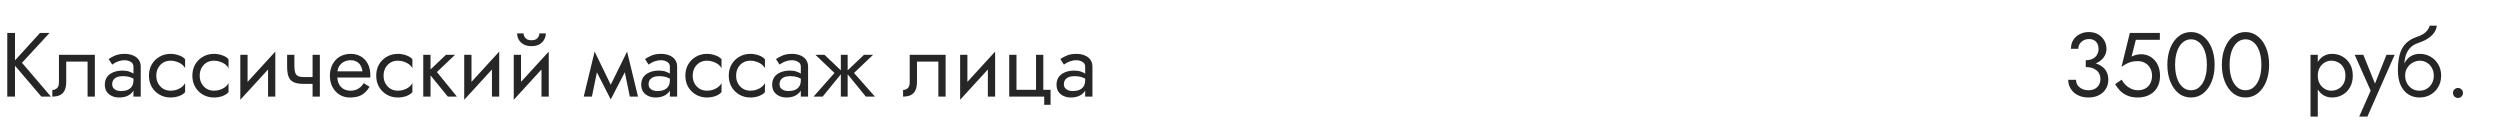 <?xml version="1.0" encoding="UTF-8"?> <svg xmlns="http://www.w3.org/2000/svg" width="440" height="23" viewBox="0 0 440 23" fill="none"> <path d="M1.28 5.8V17H2.64V5.8H1.28ZM7.04 5.8L2.224 11.08L7.28 17H8.96L3.872 11.048L8.72 5.8H7.04ZM16.695 9.64H10.375V14.44C10.375 14.963 10.258 15.325 10.023 15.528C9.799 15.731 9.527 15.832 9.207 15.832V17C9.762 17 10.22 16.909 10.583 16.728C10.945 16.536 11.212 16.253 11.383 15.88C11.564 15.496 11.655 15.016 11.655 14.44V10.84H15.415V17H16.695V9.64ZM19.745 14.84C19.745 14.541 19.814 14.285 19.953 14.072C20.091 13.859 20.299 13.693 20.577 13.576C20.865 13.459 21.222 13.4 21.649 13.4C22.118 13.4 22.539 13.464 22.913 13.592C23.286 13.709 23.654 13.896 24.017 14.152V13.4C23.942 13.304 23.803 13.181 23.601 13.032C23.398 12.872 23.126 12.733 22.785 12.616C22.454 12.488 22.054 12.424 21.585 12.424C20.945 12.424 20.39 12.525 19.921 12.728C19.451 12.92 19.089 13.197 18.833 13.56C18.577 13.923 18.449 14.365 18.449 14.888C18.449 15.389 18.561 15.811 18.785 16.152C19.019 16.483 19.329 16.733 19.713 16.904C20.097 17.075 20.518 17.16 20.977 17.16C21.489 17.16 21.953 17.075 22.369 16.904C22.785 16.723 23.115 16.467 23.361 16.136C23.617 15.795 23.745 15.389 23.745 14.92L23.489 14.12C23.489 14.579 23.393 14.947 23.201 15.224C23.019 15.501 22.763 15.704 22.433 15.832C22.102 15.96 21.723 16.024 21.297 16.024C21.009 16.024 20.747 15.981 20.513 15.896C20.278 15.8 20.091 15.667 19.953 15.496C19.814 15.315 19.745 15.096 19.745 14.84ZM19.745 11.368C19.862 11.283 20.022 11.181 20.225 11.064C20.438 10.936 20.689 10.829 20.977 10.744C21.265 10.648 21.585 10.6 21.937 10.6C22.342 10.6 22.699 10.696 23.009 10.888C23.329 11.069 23.489 11.347 23.489 11.72V17H24.769V11.72C24.769 11.24 24.646 10.835 24.401 10.504C24.166 10.173 23.835 9.923 23.409 9.752C22.993 9.571 22.502 9.48 21.937 9.48C21.275 9.48 20.71 9.581 20.241 9.784C19.771 9.987 19.398 10.189 19.121 10.392L19.745 11.368ZM27.51 13.32C27.51 12.808 27.617 12.355 27.83 11.96C28.054 11.555 28.353 11.24 28.726 11.016C29.11 10.792 29.542 10.68 30.022 10.68C30.417 10.68 30.785 10.744 31.126 10.872C31.478 10.989 31.782 11.149 32.038 11.352C32.294 11.555 32.476 11.779 32.582 12.024V10.424C32.326 10.125 31.958 9.896 31.478 9.736C31.009 9.565 30.524 9.48 30.022 9.48C29.308 9.48 28.662 9.645 28.086 9.976C27.51 10.307 27.052 10.76 26.71 11.336C26.38 11.912 26.214 12.573 26.214 13.32C26.214 14.056 26.38 14.717 26.71 15.304C27.052 15.88 27.51 16.333 28.086 16.664C28.662 16.995 29.308 17.16 30.022 17.16C30.524 17.16 31.009 17.08 31.478 16.92C31.958 16.749 32.326 16.515 32.582 16.216V14.616C32.476 14.851 32.294 15.075 32.038 15.288C31.782 15.491 31.478 15.656 31.126 15.784C30.785 15.901 30.417 15.96 30.022 15.96C29.542 15.96 29.11 15.848 28.726 15.624C28.353 15.389 28.054 15.075 27.83 14.68C27.617 14.285 27.51 13.832 27.51 13.32ZM35.151 13.32C35.151 12.808 35.258 12.355 35.471 11.96C35.695 11.555 35.994 11.24 36.367 11.016C36.751 10.792 37.183 10.68 37.663 10.68C38.058 10.68 38.426 10.744 38.767 10.872C39.119 10.989 39.423 11.149 39.679 11.352C39.935 11.555 40.116 11.779 40.223 12.024V10.424C39.967 10.125 39.599 9.896 39.119 9.736C38.65 9.565 38.164 9.48 37.663 9.48C36.948 9.48 36.303 9.645 35.727 9.976C35.151 10.307 34.692 10.76 34.351 11.336C34.02 11.912 33.855 12.573 33.855 13.32C33.855 14.056 34.02 14.717 34.351 15.304C34.692 15.88 35.151 16.333 35.727 16.664C36.303 16.995 36.948 17.16 37.663 17.16C38.164 17.16 38.65 17.08 39.119 16.92C39.599 16.749 39.967 16.515 40.223 16.216V14.616C40.116 14.851 39.935 15.075 39.679 15.288C39.423 15.491 39.119 15.656 38.767 15.784C38.426 15.901 38.058 15.96 37.663 15.96C37.183 15.96 36.751 15.848 36.367 15.624C35.994 15.389 35.695 15.075 35.471 14.68C35.258 14.285 35.151 13.832 35.151 13.32ZM48.376 10.92L48.456 9.08L42.376 15.72L42.296 17.56L48.376 10.92ZM43.576 9.64H42.296V17.56L43.576 15.8V9.64ZM48.456 9.08L47.176 10.84V17H48.456V9.08ZM53.414 14.76H55.926V13.56H53.414V14.76ZM55.014 9.64V17H56.294V9.64H55.014ZM51.814 9.64H50.534V11.752C50.534 12.467 50.62 13.048 50.79 13.496C50.961 13.933 51.254 14.253 51.67 14.456C52.097 14.659 52.678 14.76 53.414 14.76V13.56C53.009 13.56 52.689 13.501 52.454 13.384C52.22 13.256 52.054 13.059 51.958 12.792C51.862 12.525 51.814 12.179 51.814 11.752V9.64ZM58.876 13.64H65.164C65.175 13.576 65.18 13.512 65.18 13.448C65.18 13.384 65.18 13.32 65.18 13.256C65.18 12.477 65.036 11.811 64.748 11.256C64.46 10.691 64.055 10.253 63.532 9.944C63.009 9.635 62.401 9.48 61.708 9.48C61.079 9.48 60.508 9.608 59.996 9.864C59.495 10.12 59.084 10.477 58.764 10.936C58.444 11.395 58.231 11.928 58.124 12.536C58.103 12.664 58.087 12.792 58.076 12.92C58.065 13.048 58.06 13.181 58.06 13.32C58.06 14.056 58.209 14.717 58.508 15.304C58.817 15.88 59.233 16.333 59.756 16.664C60.289 16.995 60.887 17.16 61.548 17.16C62.188 17.16 62.721 17.085 63.148 16.936C63.575 16.776 63.937 16.557 64.236 16.28C64.535 15.992 64.807 15.661 65.052 15.288L64.012 14.632C63.852 14.899 63.66 15.133 63.436 15.336C63.212 15.528 62.956 15.683 62.668 15.8C62.391 15.907 62.071 15.96 61.708 15.96C61.228 15.96 60.812 15.859 60.46 15.656C60.108 15.453 59.836 15.155 59.644 14.76C59.452 14.365 59.356 13.885 59.356 13.32L59.388 12.84C59.388 12.381 59.489 11.987 59.692 11.656C59.905 11.315 60.188 11.053 60.54 10.872C60.892 10.691 61.281 10.6 61.708 10.6C62.135 10.6 62.492 10.685 62.78 10.856C63.079 11.016 63.308 11.245 63.468 11.544C63.639 11.832 63.745 12.168 63.788 12.552H58.876V13.64ZM67.51 13.32C67.51 12.808 67.617 12.355 67.83 11.96C68.054 11.555 68.353 11.24 68.726 11.016C69.11 10.792 69.542 10.68 70.022 10.68C70.417 10.68 70.785 10.744 71.126 10.872C71.478 10.989 71.782 11.149 72.038 11.352C72.294 11.555 72.476 11.779 72.582 12.024V10.424C72.326 10.125 71.958 9.896 71.478 9.736C71.009 9.565 70.524 9.48 70.022 9.48C69.308 9.48 68.662 9.645 68.086 9.976C67.51 10.307 67.052 10.76 66.71 11.336C66.38 11.912 66.214 12.573 66.214 13.32C66.214 14.056 66.38 14.717 66.71 15.304C67.052 15.88 67.51 16.333 68.086 16.664C68.662 16.995 69.308 17.16 70.022 17.16C70.524 17.16 71.009 17.08 71.478 16.92C71.958 16.749 72.326 16.515 72.582 16.216V14.616C72.476 14.851 72.294 15.075 72.038 15.288C71.782 15.491 71.478 15.656 71.126 15.784C70.785 15.901 70.417 15.96 70.022 15.96C69.542 15.96 69.11 15.848 68.726 15.624C68.353 15.389 68.054 15.075 67.83 14.68C67.617 14.285 67.51 13.832 67.51 13.32ZM74.495 9.64V17H75.775V9.64H74.495ZM78.495 9.64L75.295 12.68L78.815 17H80.415L76.895 12.68L80.095 9.64H78.495ZM87.782 10.92L87.862 9.08L81.782 15.72L81.702 17.56L87.782 10.92ZM82.982 9.64H81.702V17.56L82.982 15.8V9.64ZM87.862 9.08L86.582 10.84V17H87.862V9.08ZM96.501 10.92L96.581 9.08L90.501 15.72L90.421 17.56L96.501 10.92ZM91.701 9.64H90.421V17.56L91.701 15.8V9.64ZM96.581 9.08L95.301 10.84V17H96.581V9.08ZM91.013 5.88C91.013 6.243 91.103 6.6 91.285 6.952C91.477 7.293 91.759 7.576 92.133 7.8C92.517 8.013 92.986 8.12 93.541 8.12C94.106 8.12 94.575 8.013 94.949 7.8C95.322 7.576 95.599 7.293 95.781 6.952C95.973 6.6 96.069 6.243 96.069 5.88H94.933C94.933 6.019 94.895 6.184 94.821 6.376C94.746 6.557 94.607 6.723 94.405 6.872C94.202 7.011 93.914 7.08 93.541 7.08C93.167 7.08 92.879 7.011 92.677 6.872C92.474 6.723 92.335 6.557 92.261 6.376C92.186 6.184 92.149 6.019 92.149 5.88H91.013ZM110.848 17H112.288L110.368 9.08L109.648 11.16L110.848 17ZM107.008 15.896L107.488 17.496L110.528 11.64L110.368 9.08L107.008 15.896ZM107.488 17.496L107.968 15.896L104.656 9.08L104.496 11.64L107.488 17.496ZM102.736 17H104.176L105.376 11.16L104.656 9.08L102.736 17ZM114.151 14.84C114.151 14.541 114.22 14.285 114.359 14.072C114.498 13.859 114.706 13.693 114.983 13.576C115.271 13.459 115.628 13.4 116.055 13.4C116.524 13.4 116.946 13.464 117.319 13.592C117.692 13.709 118.06 13.896 118.423 14.152V13.4C118.348 13.304 118.21 13.181 118.007 13.032C117.804 12.872 117.532 12.733 117.191 12.616C116.86 12.488 116.46 12.424 115.991 12.424C115.351 12.424 114.796 12.525 114.327 12.728C113.858 12.92 113.495 13.197 113.239 13.56C112.983 13.923 112.855 14.365 112.855 14.888C112.855 15.389 112.967 15.811 113.191 16.152C113.426 16.483 113.735 16.733 114.119 16.904C114.503 17.075 114.924 17.16 115.383 17.16C115.895 17.16 116.359 17.075 116.775 16.904C117.191 16.723 117.522 16.467 117.767 16.136C118.023 15.795 118.151 15.389 118.151 14.92L117.895 14.12C117.895 14.579 117.799 14.947 117.607 15.224C117.426 15.501 117.17 15.704 116.839 15.832C116.508 15.96 116.13 16.024 115.703 16.024C115.415 16.024 115.154 15.981 114.919 15.896C114.684 15.8 114.498 15.667 114.359 15.496C114.22 15.315 114.151 15.096 114.151 14.84ZM114.151 11.368C114.268 11.283 114.428 11.181 114.631 11.064C114.844 10.936 115.095 10.829 115.383 10.744C115.671 10.648 115.991 10.6 116.343 10.6C116.748 10.6 117.106 10.696 117.415 10.888C117.735 11.069 117.895 11.347 117.895 11.72V17H119.175V11.72C119.175 11.24 119.052 10.835 118.807 10.504C118.572 10.173 118.242 9.923 117.815 9.752C117.399 9.571 116.908 9.48 116.343 9.48C115.682 9.48 115.116 9.581 114.647 9.784C114.178 9.987 113.804 10.189 113.527 10.392L114.151 11.368ZM121.917 13.32C121.917 12.808 122.023 12.355 122.237 11.96C122.461 11.555 122.759 11.24 123.133 11.016C123.517 10.792 123.949 10.68 124.429 10.68C124.823 10.68 125.191 10.744 125.533 10.872C125.885 10.989 126.189 11.149 126.445 11.352C126.701 11.555 126.882 11.779 126.989 12.024V10.424C126.733 10.125 126.365 9.896 125.885 9.736C125.415 9.565 124.93 9.48 124.429 9.48C123.714 9.48 123.069 9.645 122.493 9.976C121.917 10.307 121.458 10.76 121.117 11.336C120.786 11.912 120.621 12.573 120.621 13.32C120.621 14.056 120.786 14.717 121.117 15.304C121.458 15.88 121.917 16.333 122.493 16.664C123.069 16.995 123.714 17.16 124.429 17.16C124.93 17.16 125.415 17.08 125.885 16.92C126.365 16.749 126.733 16.515 126.989 16.216V14.616C126.882 14.851 126.701 15.075 126.445 15.288C126.189 15.491 125.885 15.656 125.533 15.784C125.191 15.901 124.823 15.96 124.429 15.96C123.949 15.96 123.517 15.848 123.133 15.624C122.759 15.389 122.461 15.075 122.237 14.68C122.023 14.285 121.917 13.832 121.917 13.32ZM129.557 13.32C129.557 12.808 129.664 12.355 129.877 11.96C130.101 11.555 130.4 11.24 130.773 11.016C131.157 10.792 131.589 10.68 132.069 10.68C132.464 10.68 132.832 10.744 133.173 10.872C133.525 10.989 133.829 11.149 134.085 11.352C134.341 11.555 134.523 11.779 134.629 12.024V10.424C134.373 10.125 134.005 9.896 133.525 9.736C133.056 9.565 132.571 9.48 132.069 9.48C131.355 9.48 130.709 9.645 130.133 9.976C129.557 10.307 129.099 10.76 128.757 11.336C128.427 11.912 128.261 12.573 128.261 13.32C128.261 14.056 128.427 14.717 128.757 15.304C129.099 15.88 129.557 16.333 130.133 16.664C130.709 16.995 131.355 17.16 132.069 17.16C132.571 17.16 133.056 17.08 133.525 16.92C134.005 16.749 134.373 16.515 134.629 16.216V14.616C134.523 14.851 134.341 15.075 134.085 15.288C133.829 15.491 133.525 15.656 133.173 15.784C132.832 15.901 132.464 15.96 132.069 15.96C131.589 15.96 131.157 15.848 130.773 15.624C130.4 15.389 130.101 15.075 129.877 14.68C129.664 14.285 129.557 13.832 129.557 13.32ZM137.198 14.84C137.198 14.541 137.267 14.285 137.406 14.072C137.545 13.859 137.753 13.693 138.03 13.576C138.318 13.459 138.675 13.4 139.102 13.4C139.571 13.4 139.993 13.464 140.366 13.592C140.739 13.709 141.107 13.896 141.47 14.152V13.4C141.395 13.304 141.257 13.181 141.054 13.032C140.851 12.872 140.579 12.733 140.238 12.616C139.907 12.488 139.507 12.424 139.038 12.424C138.398 12.424 137.843 12.525 137.374 12.728C136.905 12.92 136.542 13.197 136.286 13.56C136.03 13.923 135.902 14.365 135.902 14.888C135.902 15.389 136.014 15.811 136.238 16.152C136.473 16.483 136.782 16.733 137.166 16.904C137.55 17.075 137.971 17.16 138.43 17.16C138.942 17.16 139.406 17.075 139.822 16.904C140.238 16.723 140.569 16.467 140.814 16.136C141.07 15.795 141.198 15.389 141.198 14.92L140.942 14.12C140.942 14.579 140.846 14.947 140.654 15.224C140.473 15.501 140.217 15.704 139.886 15.832C139.555 15.96 139.177 16.024 138.75 16.024C138.462 16.024 138.201 15.981 137.966 15.896C137.731 15.8 137.545 15.667 137.406 15.496C137.267 15.315 137.198 15.096 137.198 14.84ZM137.198 11.368C137.315 11.283 137.475 11.181 137.678 11.064C137.891 10.936 138.142 10.829 138.43 10.744C138.718 10.648 139.038 10.6 139.39 10.6C139.795 10.6 140.153 10.696 140.462 10.888C140.782 11.069 140.942 11.347 140.942 11.72V17H142.222V11.72C142.222 11.24 142.099 10.835 141.854 10.504C141.619 10.173 141.289 9.923 140.862 9.752C140.446 9.571 139.955 9.48 139.39 9.48C138.729 9.48 138.163 9.581 137.694 9.784C137.225 9.987 136.851 10.189 136.574 10.392L137.198 11.368ZM152.068 9.64L148.868 12.68L152.388 17H153.988L150.308 12.84L153.668 9.64H152.068ZM149.188 9.64H147.988V17H149.188V9.64ZM145.108 9.64H143.508L146.868 12.84L143.188 17H144.788L148.308 12.68L145.108 9.64ZM166.429 9.64H160.109V14.44C160.109 14.963 159.992 15.325 159.757 15.528C159.533 15.731 159.261 15.832 158.941 15.832V17C159.496 17 159.955 16.909 160.317 16.728C160.68 16.536 160.947 16.253 161.117 15.88C161.299 15.496 161.389 15.016 161.389 14.44V10.84H165.149V17H166.429V9.64ZM175.063 10.92L175.143 9.08L169.063 15.72L168.983 17.56L175.063 10.92ZM170.263 9.64H168.983V17.56L170.263 15.8V9.64ZM175.143 9.08L173.863 10.84V17H175.143V9.08ZM183.622 15.8V9.64H182.342V15.8H178.902V9.64H177.622V17H183.782V18.44H184.902V15.8H183.622ZM187.245 14.84C187.245 14.541 187.314 14.285 187.453 14.072C187.591 13.859 187.799 13.693 188.077 13.576C188.365 13.459 188.722 13.4 189.149 13.4C189.618 13.4 190.039 13.464 190.413 13.592C190.786 13.709 191.154 13.896 191.517 14.152V13.4C191.442 13.304 191.303 13.181 191.101 13.032C190.898 12.872 190.626 12.733 190.285 12.616C189.954 12.488 189.554 12.424 189.085 12.424C188.445 12.424 187.89 12.525 187.421 12.728C186.951 12.92 186.589 13.197 186.333 13.56C186.077 13.923 185.949 14.365 185.949 14.888C185.949 15.389 186.061 15.811 186.285 16.152C186.519 16.483 186.829 16.733 187.213 16.904C187.597 17.075 188.018 17.16 188.477 17.16C188.989 17.16 189.453 17.075 189.869 16.904C190.285 16.723 190.615 16.467 190.861 16.136C191.117 15.795 191.245 15.389 191.245 14.92L190.989 14.12C190.989 14.579 190.893 14.947 190.701 15.224C190.519 15.501 190.263 15.704 189.933 15.832C189.602 15.96 189.223 16.024 188.797 16.024C188.509 16.024 188.247 15.981 188.013 15.896C187.778 15.8 187.591 15.667 187.453 15.496C187.314 15.315 187.245 15.096 187.245 14.84ZM187.245 11.368C187.362 11.283 187.522 11.181 187.725 11.064C187.938 10.936 188.189 10.829 188.477 10.744C188.765 10.648 189.085 10.6 189.437 10.6C189.842 10.6 190.199 10.696 190.509 10.888C190.829 11.069 190.989 11.347 190.989 11.72V17H192.269V11.72C192.269 11.24 192.146 10.835 191.901 10.504C191.666 10.173 191.335 9.923 190.909 9.752C190.493 9.571 190.002 9.48 189.437 9.48C188.775 9.48 188.21 9.581 187.741 9.784C187.271 9.987 186.898 10.189 186.621 10.392L187.245 11.368Z" fill="#262626"></path> <path d="M367.095 11.48C367.82 11.48 368.455 11.352 368.999 11.096C369.543 10.84 369.97 10.493 370.279 10.056C370.588 9.619 370.743 9.139 370.743 8.616C370.743 8.083 370.615 7.592 370.359 7.144C370.114 6.696 369.756 6.333 369.287 6.056C368.828 5.779 368.279 5.64 367.639 5.64C367.031 5.64 366.487 5.768 366.007 6.024C365.538 6.269 365.164 6.611 364.887 7.048C364.62 7.485 364.487 7.997 364.487 8.584H365.783C365.783 8.093 365.964 7.688 366.327 7.368C366.69 7.037 367.132 6.872 367.655 6.872C368.028 6.872 368.338 6.947 368.583 7.096C368.839 7.245 369.031 7.459 369.159 7.736C369.287 8.003 369.351 8.312 369.351 8.664C369.351 8.931 369.298 9.181 369.191 9.416C369.095 9.651 368.951 9.859 368.759 10.04C368.567 10.211 368.332 10.349 368.055 10.456C367.778 10.552 367.458 10.6 367.095 10.6V11.48ZM367.575 17.16C368.247 17.16 368.844 17.032 369.367 16.776C369.89 16.52 370.3 16.157 370.599 15.688C370.908 15.219 371.063 14.669 371.063 14.04C371.063 13.485 370.956 13.011 370.743 12.616C370.54 12.221 370.252 11.901 369.879 11.656C369.516 11.4 369.095 11.213 368.615 11.096C368.146 10.979 367.639 10.92 367.095 10.92V11.8C367.458 11.8 367.794 11.843 368.103 11.928C368.412 12.013 368.684 12.147 368.919 12.328C369.154 12.499 369.335 12.717 369.463 12.984C369.602 13.24 369.671 13.539 369.671 13.88C369.671 14.285 369.586 14.637 369.415 14.936C369.244 15.235 368.999 15.469 368.679 15.64C368.37 15.8 368.002 15.88 367.575 15.88C367.148 15.88 366.77 15.8 366.439 15.64C366.108 15.48 365.847 15.261 365.655 14.984C365.474 14.707 365.383 14.392 365.383 14.04H364.007C364.007 14.477 364.092 14.888 364.263 15.272C364.434 15.645 364.674 15.976 364.983 16.264C365.292 16.541 365.666 16.76 366.103 16.92C366.54 17.08 367.031 17.16 367.575 17.16ZM380.165 13.32C380.165 12.573 380.021 11.917 379.733 11.352C379.445 10.787 379.045 10.344 378.533 10.024C378.032 9.704 377.461 9.544 376.821 9.544C376.544 9.544 376.261 9.581 375.973 9.656C375.696 9.72 375.424 9.821 375.157 9.96L375.909 7H380.133V5.8H374.853L373.381 11.768C373.765 11.501 374.101 11.299 374.389 11.16C374.688 11.011 374.981 10.909 375.269 10.856C375.568 10.792 375.893 10.76 376.245 10.76C376.725 10.76 377.152 10.867 377.525 11.08C377.909 11.293 378.208 11.592 378.421 11.976C378.645 12.36 378.757 12.808 378.757 13.32C378.757 13.832 378.656 14.28 378.453 14.664C378.261 15.048 377.979 15.347 377.605 15.56C377.232 15.773 376.779 15.88 376.245 15.88C375.84 15.88 375.451 15.795 375.077 15.624C374.704 15.443 374.373 15.213 374.085 14.936C373.808 14.648 373.584 14.344 373.413 14.024L372.261 14.808C372.507 15.235 372.805 15.629 373.157 15.992C373.52 16.344 373.952 16.627 374.453 16.84C374.965 17.053 375.563 17.16 376.245 17.16C376.789 17.16 377.296 17.08 377.765 16.92C378.235 16.76 378.651 16.52 379.013 16.2C379.376 15.88 379.659 15.48 379.861 15C380.064 14.52 380.165 13.96 380.165 13.32ZM382.812 11.4C382.812 10.749 382.877 10.152 383.005 9.608C383.133 9.053 383.319 8.579 383.565 8.184C383.81 7.779 384.103 7.469 384.445 7.256C384.797 7.032 385.186 6.92 385.613 6.92C386.05 6.92 386.439 7.032 386.781 7.256C387.122 7.469 387.415 7.779 387.661 8.184C387.906 8.579 388.093 9.053 388.221 9.608C388.349 10.152 388.413 10.749 388.413 11.4C388.413 12.051 388.349 12.653 388.221 13.208C388.093 13.752 387.906 14.227 387.661 14.632C387.415 15.027 387.122 15.336 386.781 15.56C386.439 15.773 386.05 15.88 385.613 15.88C385.186 15.88 384.797 15.773 384.445 15.56C384.103 15.336 383.81 15.027 383.565 14.632C383.319 14.227 383.133 13.752 383.005 13.208C382.877 12.653 382.812 12.051 382.812 11.4ZM381.453 11.4C381.453 12.52 381.629 13.512 381.981 14.376C382.333 15.24 382.818 15.923 383.437 16.424C384.066 16.915 384.791 17.16 385.613 17.16C386.434 17.16 387.154 16.915 387.773 16.424C388.402 15.923 388.893 15.24 389.245 14.376C389.597 13.512 389.773 12.52 389.773 11.4C389.773 10.28 389.597 9.288 389.245 8.424C388.893 7.56 388.402 6.883 387.773 6.392C387.154 5.891 386.434 5.64 385.613 5.64C384.791 5.64 384.066 5.891 383.437 6.392C382.818 6.883 382.333 7.56 381.981 8.424C381.629 9.288 381.453 10.28 381.453 11.4ZM392.406 11.4C392.406 10.749 392.47 10.152 392.598 9.608C392.726 9.053 392.913 8.579 393.158 8.184C393.404 7.779 393.697 7.469 394.038 7.256C394.39 7.032 394.78 6.92 395.206 6.92C395.644 6.92 396.033 7.032 396.374 7.256C396.716 7.469 397.009 7.779 397.254 8.184C397.5 8.579 397.686 9.053 397.814 9.608C397.942 10.152 398.006 10.749 398.006 11.4C398.006 12.051 397.942 12.653 397.814 13.208C397.686 13.752 397.5 14.227 397.254 14.632C397.009 15.027 396.716 15.336 396.374 15.56C396.033 15.773 395.644 15.88 395.206 15.88C394.78 15.88 394.39 15.773 394.038 15.56C393.697 15.336 393.404 15.027 393.158 14.632C392.913 14.227 392.726 13.752 392.598 13.208C392.47 12.653 392.406 12.051 392.406 11.4ZM391.046 11.4C391.046 12.52 391.222 13.512 391.574 14.376C391.926 15.24 392.412 15.923 393.03 16.424C393.66 16.915 394.385 17.16 395.206 17.16C396.028 17.16 396.748 16.915 397.366 16.424C397.996 15.923 398.486 15.24 398.838 14.376C399.19 13.512 399.366 12.52 399.366 11.4C399.366 10.28 399.19 9.288 398.838 8.424C398.486 7.56 397.996 6.883 397.366 6.392C396.748 5.891 396.028 5.64 395.206 5.64C394.385 5.64 393.66 5.891 393.03 6.392C392.412 6.883 391.926 7.56 391.574 8.424C391.222 9.288 391.046 10.28 391.046 11.4Z" fill="#262626"></path> <path d="M407.931 20.52V9.64H406.651V20.52H407.931ZM414.091 13.32C414.091 12.52 413.926 11.837 413.595 11.272C413.265 10.696 412.822 10.253 412.267 9.944C411.723 9.635 411.115 9.48 410.443 9.48C409.835 9.48 409.297 9.635 408.827 9.944C408.369 10.253 408.006 10.696 407.739 11.272C407.483 11.837 407.355 12.52 407.355 13.32C407.355 14.109 407.483 14.792 407.739 15.368C408.006 15.944 408.369 16.387 408.827 16.696C409.297 17.005 409.835 17.16 410.443 17.16C411.115 17.16 411.723 17.005 412.267 16.696C412.822 16.387 413.265 15.944 413.595 15.368C413.926 14.792 414.091 14.109 414.091 13.32ZM412.795 13.32C412.795 13.885 412.678 14.365 412.443 14.76C412.219 15.155 411.915 15.453 411.531 15.656C411.158 15.859 410.742 15.96 410.283 15.96C409.91 15.96 409.542 15.859 409.179 15.656C408.817 15.453 408.518 15.155 408.283 14.76C408.049 14.365 407.931 13.885 407.931 13.32C407.931 12.755 408.049 12.275 408.283 11.88C408.518 11.485 408.817 11.187 409.179 10.984C409.542 10.781 409.91 10.68 410.283 10.68C410.742 10.68 411.158 10.781 411.531 10.984C411.915 11.187 412.219 11.485 412.443 11.88C412.678 12.275 412.795 12.755 412.795 13.32ZM421.462 9.64H420.022L417.75 15.336L418.278 15.4L415.942 9.64H414.422L417.238 15.96L415.222 20.52H416.662L421.462 9.64ZM425.837 10.68C426.317 10.68 426.743 10.792 427.117 11.016C427.501 11.24 427.799 11.555 428.013 11.96C428.237 12.355 428.349 12.808 428.349 13.32C428.349 13.832 428.237 14.285 428.013 14.68C427.799 15.075 427.501 15.389 427.117 15.624C426.743 15.848 426.317 15.96 425.837 15.96C425.357 15.96 424.925 15.848 424.541 15.624C424.167 15.389 423.869 15.075 423.645 14.68C423.421 14.285 423.309 13.832 423.309 13.32L422.029 12.36C422.029 13.416 422.194 14.301 422.525 15.016C422.866 15.731 423.325 16.269 423.901 16.632C424.477 16.984 425.122 17.16 425.837 17.16C426.562 17.16 427.207 16.995 427.773 16.664C428.349 16.333 428.802 15.88 429.133 15.304C429.474 14.717 429.645 14.056 429.645 13.32C429.645 12.573 429.474 11.912 429.133 11.336C428.802 10.76 428.349 10.307 427.773 9.976C427.207 9.645 426.562 9.48 425.837 9.48V10.68ZM422.733 13.32H423.309C423.309 12.893 423.383 12.52 423.533 12.2C423.693 11.869 423.895 11.592 424.141 11.368C424.397 11.144 424.674 10.973 424.973 10.856C425.271 10.739 425.559 10.68 425.837 10.68V9.48C425.378 9.48 424.957 9.571 424.573 9.752C424.199 9.923 423.874 10.173 423.597 10.504C423.319 10.835 423.106 11.24 422.957 11.72C422.807 12.189 422.733 12.723 422.733 13.32ZM422.029 12.36L423.149 13.208V11.56C423.149 11.027 423.218 10.493 423.357 9.96C423.495 9.416 423.746 8.931 424.109 8.504C424.482 8.077 424.999 7.757 425.661 7.544C426.247 7.352 426.77 7.112 427.229 6.824C427.698 6.536 428.077 6.2 428.365 5.816C428.653 5.421 428.823 4.989 428.877 4.52H427.613C427.538 4.904 427.319 5.272 426.957 5.624C426.605 5.965 426.066 6.259 425.341 6.504C424.487 6.792 423.815 7.208 423.325 7.752C422.845 8.285 422.509 8.936 422.317 9.704C422.125 10.472 422.029 11.357 422.029 12.36ZM431.723 16.36C431.723 16.595 431.808 16.803 431.979 16.984C432.16 17.155 432.368 17.24 432.603 17.24C432.848 17.24 433.056 17.155 433.227 16.984C433.398 16.803 433.483 16.595 433.483 16.36C433.483 16.115 433.398 15.907 433.227 15.736C433.056 15.565 432.848 15.48 432.603 15.48C432.368 15.48 432.16 15.565 431.979 15.736C431.808 15.907 431.723 16.115 431.723 16.36Z" fill="#262626"></path> </svg> 
